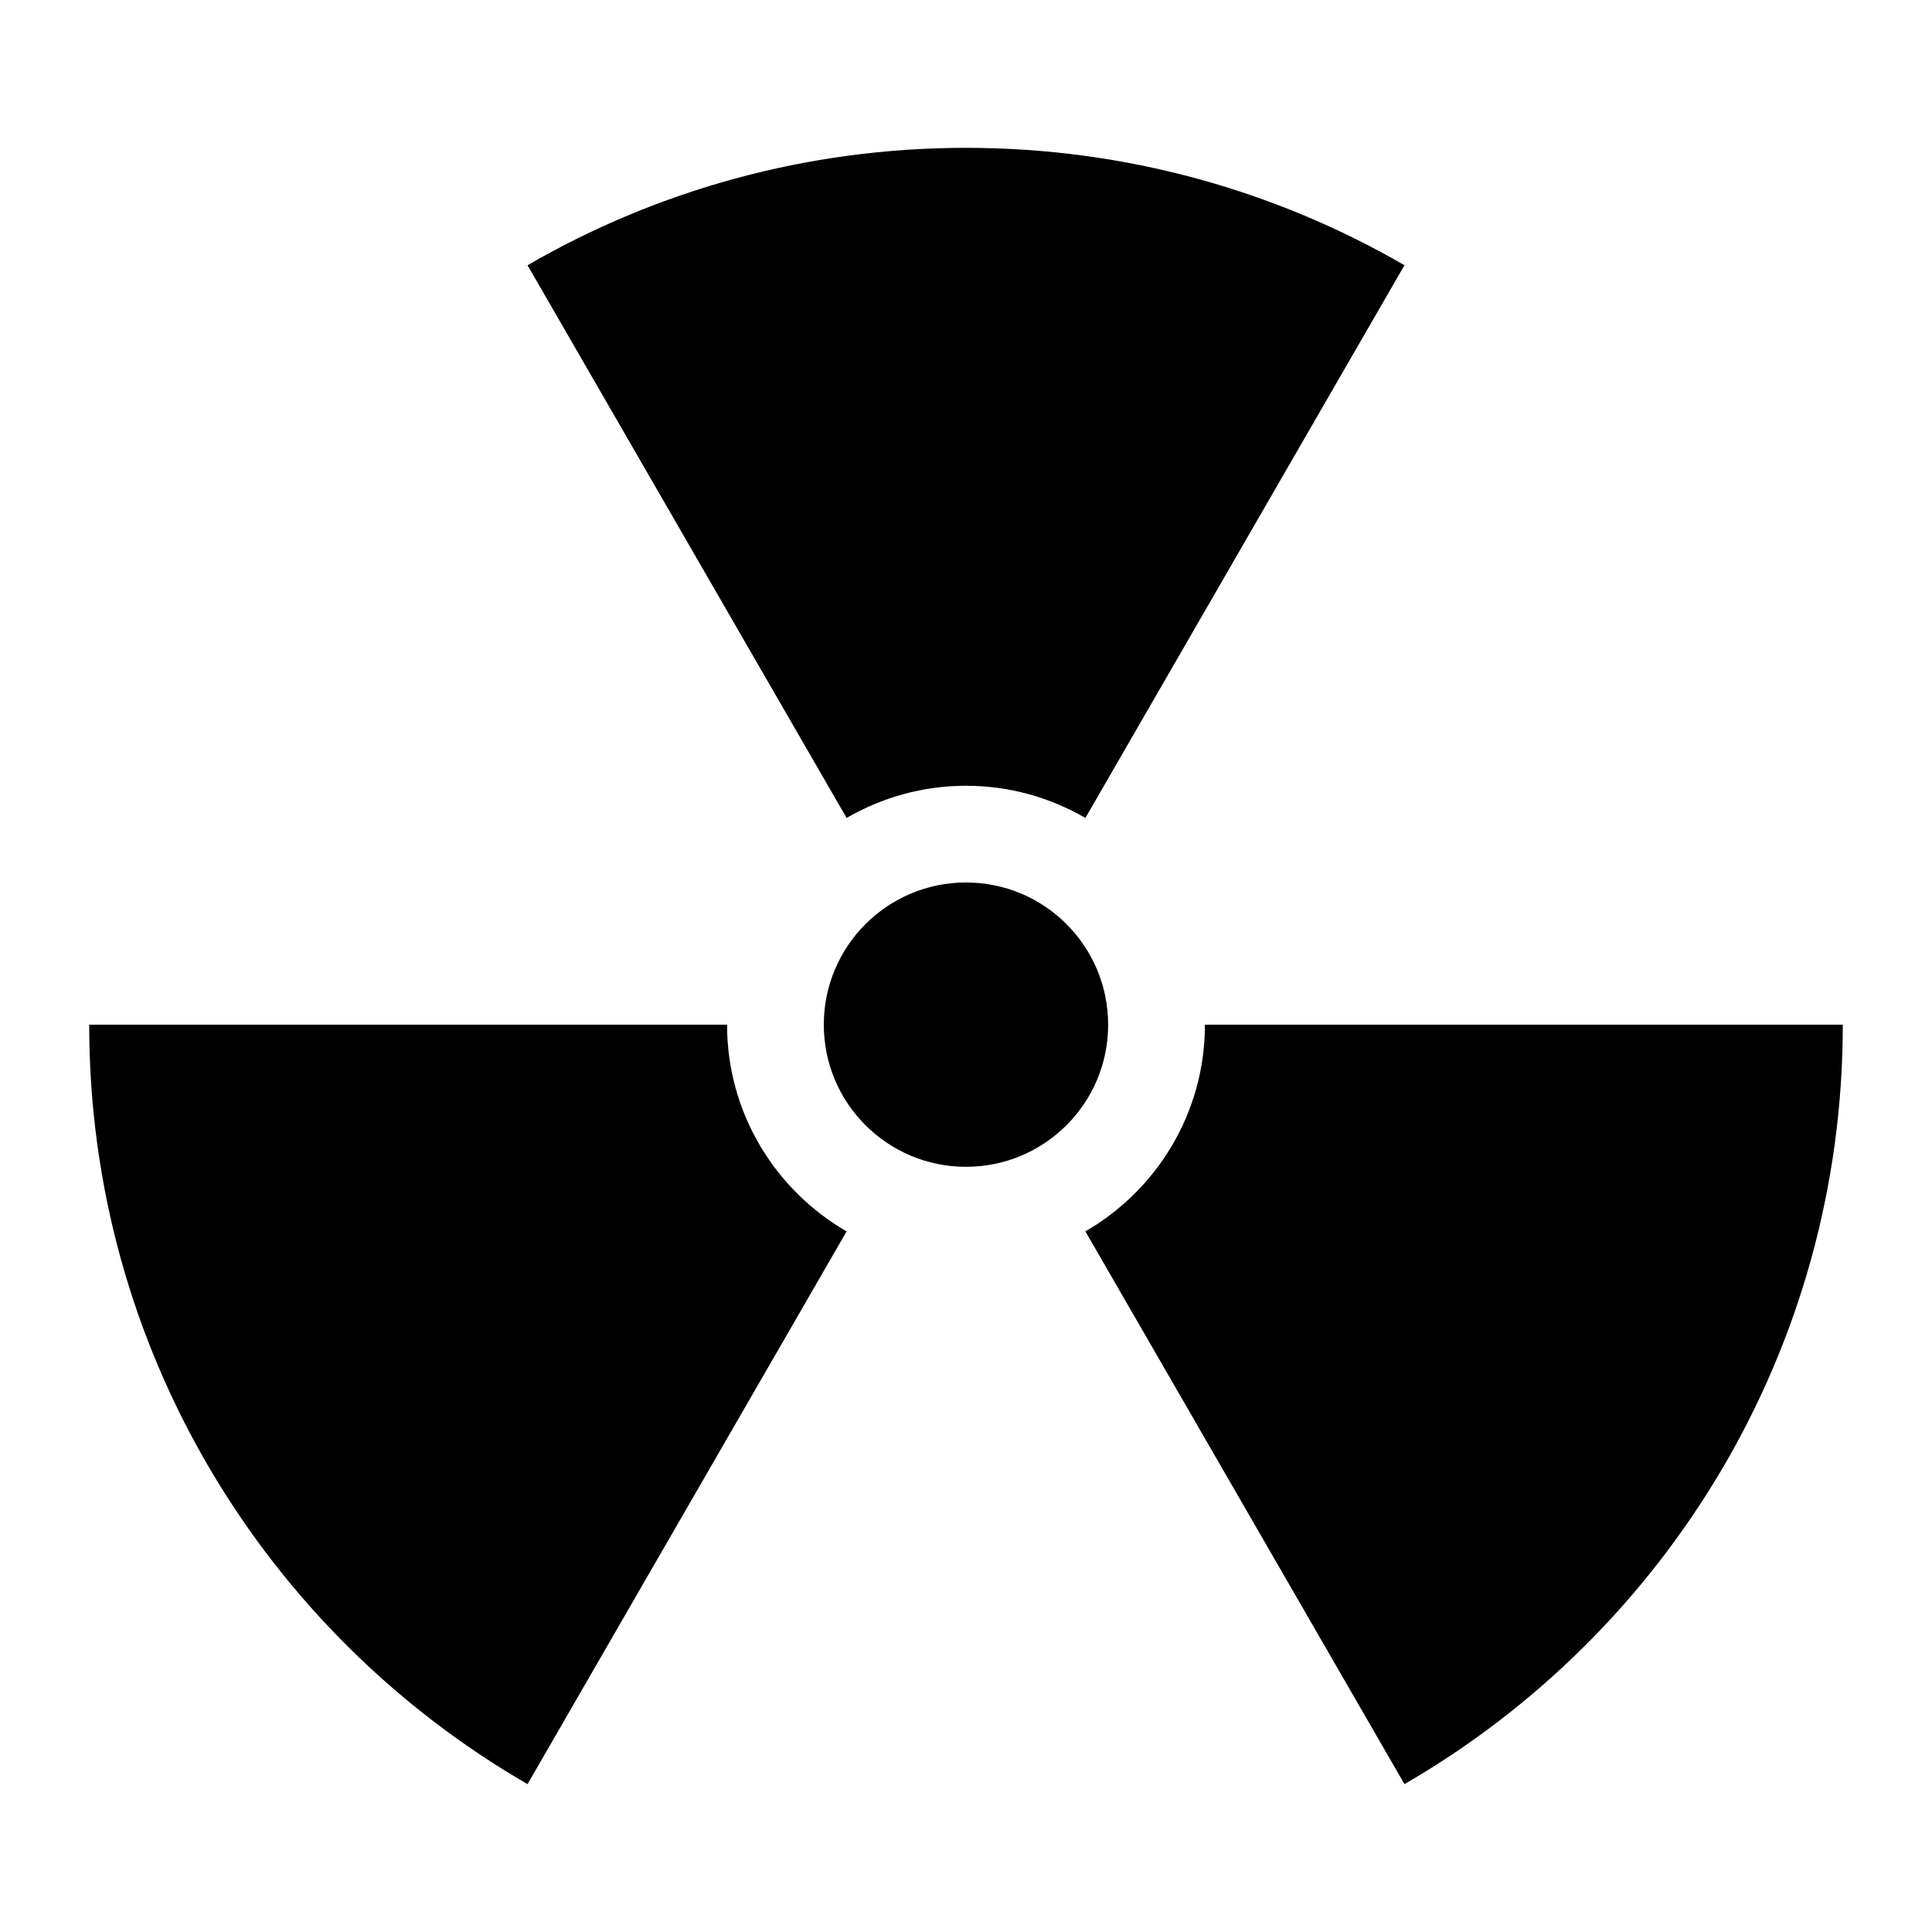 <svg width='200' height='200' fill="#000000" xmlns="http://www.w3.org/2000/svg" xmlns:xlink="http://www.w3.org/1999/xlink" version="1.1" x="0px" y="0px" viewBox="0 0 100 100" enable-background="new 0 0 100 100" xml:space="preserve"><g><g><path d="M43.82,42.337L27.305,13.728C33.979,9.866,41.731,7.652,50,7.652c8.267,0,16.017,2.214,22.695,6.076L56.18,42.337    c-1.821-1.055-3.926-1.666-6.18-1.666S45.641,41.282,43.82,42.337z M62.367,53.038c0,4.575-2.494,8.562-6.188,10.698l16.516,28.61    C86.258,84.5,95.383,69.835,95.383,53.038H62.367z M37.633,53.038H4.617c0,16.797,9.125,31.462,22.688,39.309l16.515-28.61    C40.126,61.6,37.633,57.613,37.633,53.038z M50,45.677c-4.064,0-7.36,3.296-7.36,7.361c0,4.064,3.295,7.356,7.36,7.356    s7.357-3.292,7.357-7.356C57.357,48.973,54.064,45.677,50,45.677z"/></g></g></svg>